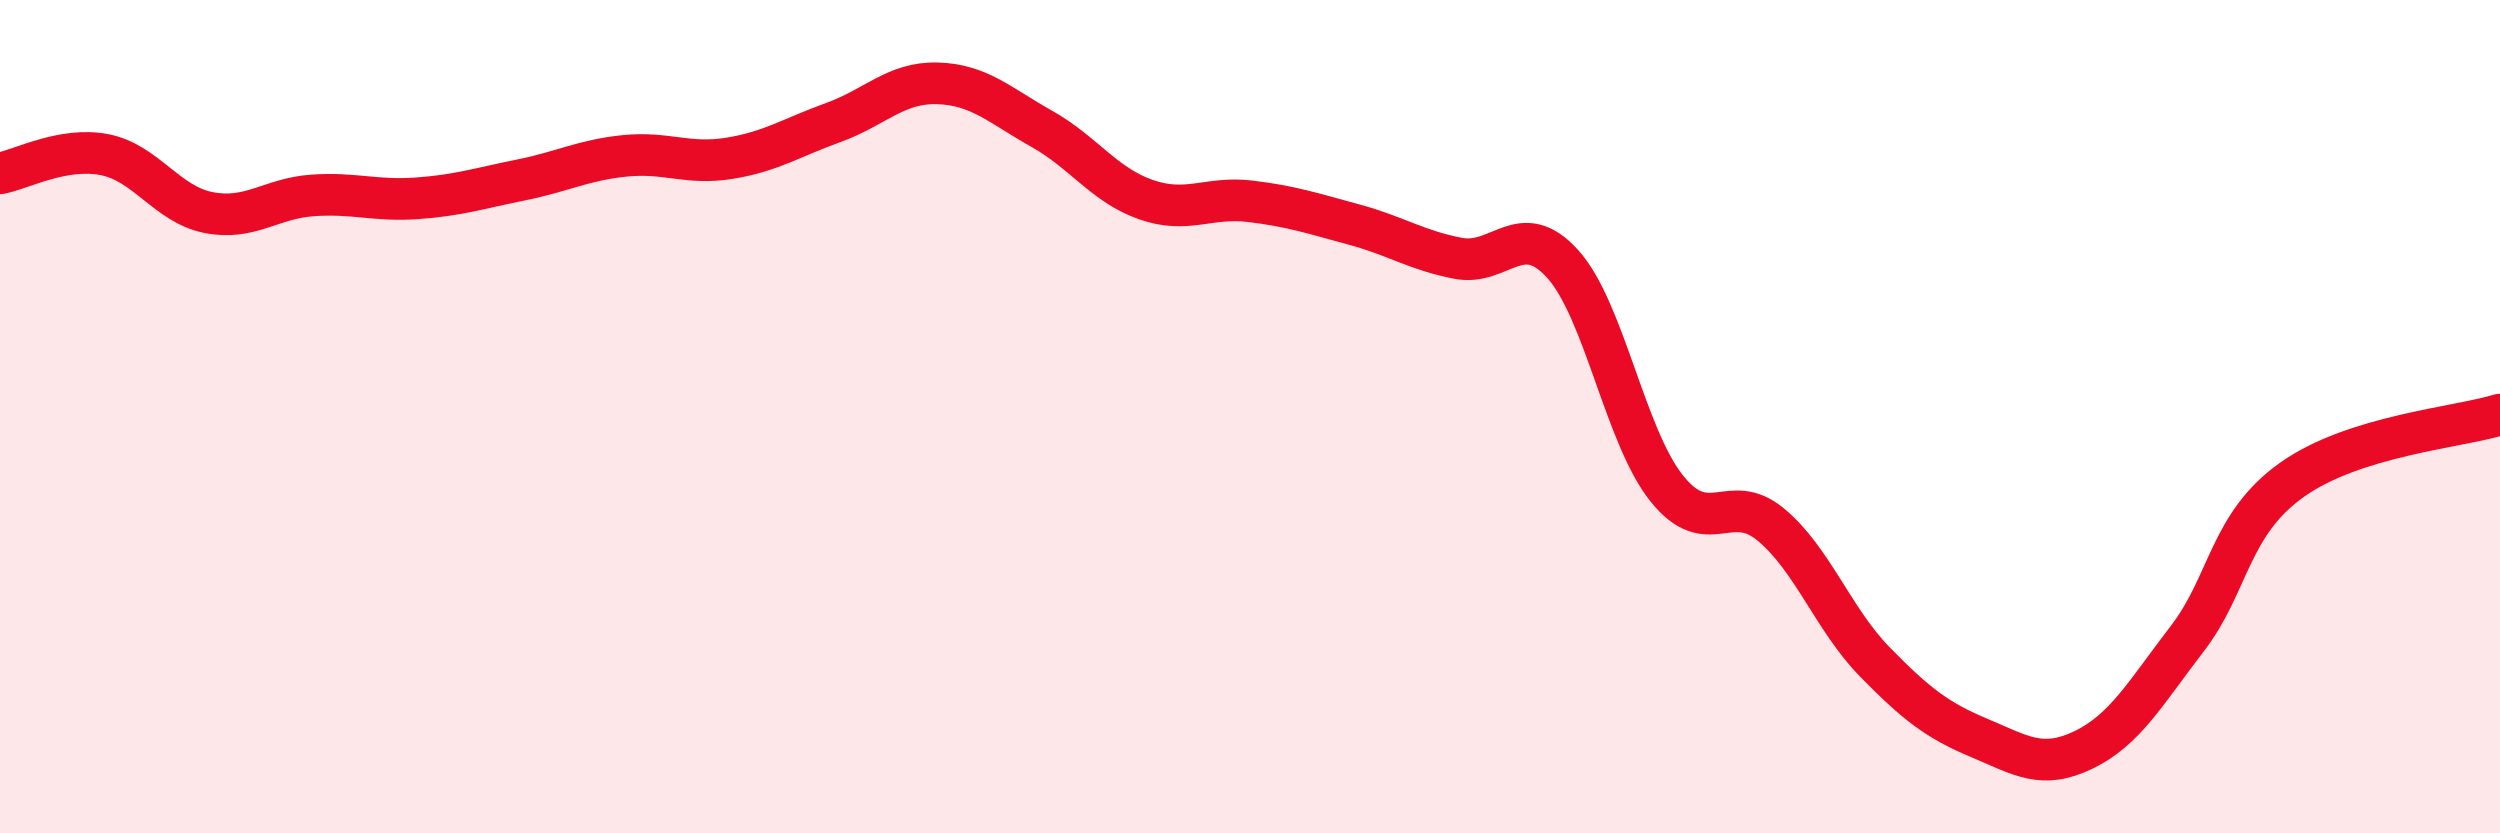 
    <svg width="60" height="20" viewBox="0 0 60 20" xmlns="http://www.w3.org/2000/svg">
      <path
        d="M 0,4.16 C 0.5,4.07 1.5,3.52 2.5,3.71 C 3.5,3.9 4,4.9 5,5.1 C 6,5.3 6.5,4.76 7.5,4.69 C 8.5,4.62 9,4.83 10,4.76 C 11,4.69 11.5,4.52 12.5,4.32 C 13.5,4.12 14,3.84 15,3.74 C 16,3.64 16.5,3.96 17.5,3.8 C 18.5,3.64 19,3.3 20,2.94 C 21,2.58 21.5,1.97 22.5,2 C 23.5,2.03 24,2.53 25,3.09 C 26,3.65 26.5,4.44 27.5,4.79 C 28.5,5.14 29,4.71 30,4.83 C 31,4.95 31.5,5.12 32.5,5.39 C 33.5,5.66 34,6.01 35,6.2 C 36,6.39 36.5,5.23 37.5,6.33 C 38.5,7.43 39,10.47 40,11.72 C 41,12.97 41.5,11.76 42.5,12.59 C 43.5,13.42 44,14.87 45,15.89 C 46,16.91 46.5,17.29 47.5,17.71 C 48.5,18.13 49,18.48 50,18 C 51,17.52 51.5,16.62 52.5,15.32 C 53.5,14.02 53.5,12.59 55,11.52 C 56.5,10.45 59,10.26 60,9.95L60 20L0 20Z"
        fill="#EB0A25"
        opacity="0.1"
        stroke-linecap="round"
        stroke-linejoin="round"
      />
      <path
        d="M 0,4.16 C 0.5,4.07 1.5,3.52 2.5,3.71 C 3.5,3.9 4,4.9 5,5.1 C 6,5.3 6.5,4.76 7.5,4.69 C 8.5,4.62 9,4.83 10,4.76 C 11,4.69 11.5,4.52 12.5,4.32 C 13.5,4.12 14,3.84 15,3.74 C 16,3.64 16.5,3.96 17.5,3.8 C 18.5,3.64 19,3.3 20,2.94 C 21,2.58 21.5,1.97 22.5,2 C 23.5,2.03 24,2.53 25,3.09 C 26,3.65 26.5,4.44 27.5,4.79 C 28.5,5.14 29,4.71 30,4.83 C 31,4.95 31.5,5.12 32.5,5.39 C 33.5,5.66 34,6.01 35,6.2 C 36,6.39 36.5,5.23 37.5,6.33 C 38.5,7.43 39,10.47 40,11.72 C 41,12.97 41.5,11.76 42.5,12.59 C 43.5,13.42 44,14.87 45,15.89 C 46,16.91 46.5,17.29 47.5,17.71 C 48.5,18.13 49,18.48 50,18 C 51,17.52 51.5,16.62 52.5,15.32 C 53.5,14.02 53.5,12.59 55,11.52 C 56.5,10.45 59,10.26 60,9.95"
        stroke="#EB0A25"
        stroke-width="1"
        fill="none"
        stroke-linecap="round"
        stroke-linejoin="round"
      />
    </svg>
  